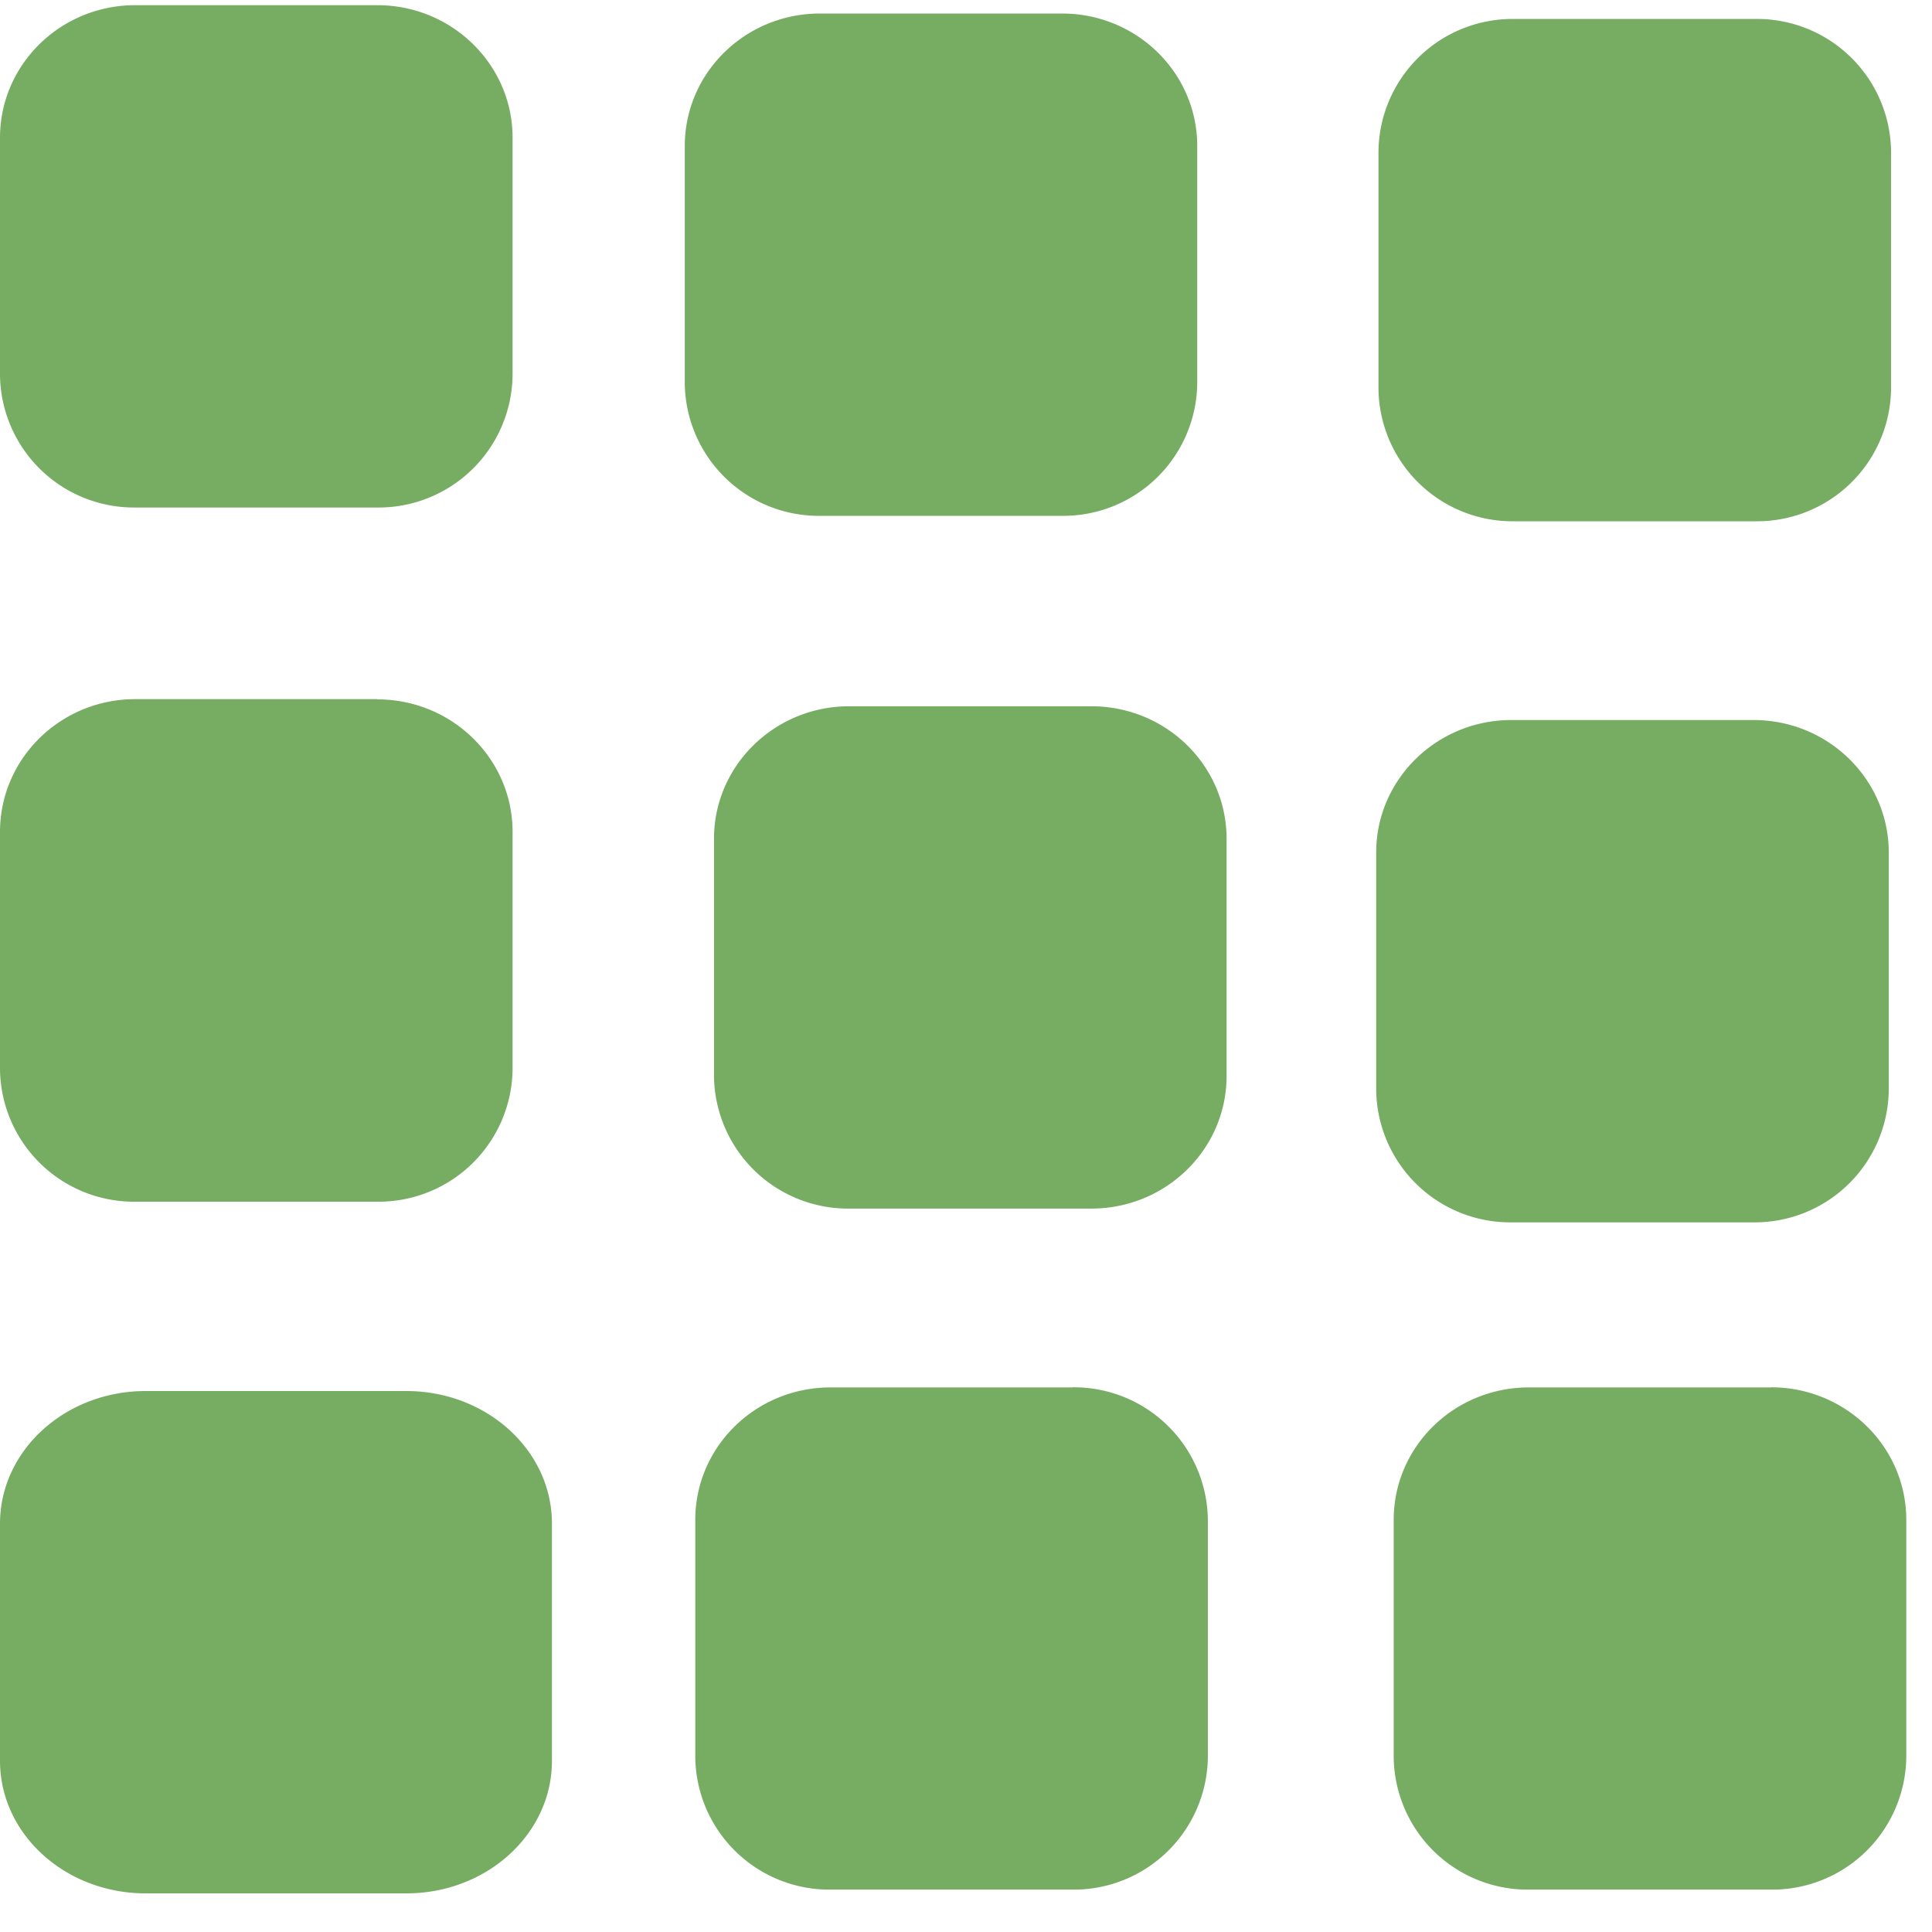 <svg xmlns="http://www.w3.org/2000/svg" width="16" height="16" fill="none"><path fill="#77AC63" d="M14.541.157h-2.005a1.11 1.11 0 0 0-1.12 1.098v1.964a1.11 1.11 0 0 0 1.12 1.098h2.005a1.11 1.11 0 0 0 1.12-1.098V1.255a1.11 1.11 0 0 0-1.12-1.098ZM3.365 11.52H1.206C.54 11.52 0 12.012 0 12.618v1.964c0 .607.54 1.098 1.206 1.098h2.16c.665 0 1.205-.491 1.205-1.098v-1.964c0-.607-.54-1.098-1.206-1.098ZM3.125 5.79H1.12C.501 5.79 0 6.283 0 6.89v1.964a1.11 1.11 0 0 0 1.12 1.098h2.005a1.11 1.11 0 0 0 1.12-1.098V6.89c0-.607-.502-1.098-1.12-1.098ZM8.883 11.49H6.878c-.618 0-1.12.49-1.12 1.097v1.964a1.11 1.11 0 0 0 1.12 1.098h2.005a1.11 1.11 0 0 0 1.12-1.098v-1.964a1.11 1.11 0 0 0-1.12-1.098ZM3.125.043H1.12C.501.043 0 .535 0 1.141v1.964a1.11 1.11 0 0 0 1.12 1.098h2.005a1.11 1.11 0 0 0 1.12-1.098V1.141c0-.606-.502-1.098-1.12-1.098ZM9.038 5.849H7.033c-.618 0-1.12.491-1.12 1.097v1.965a1.11 1.11 0 0 0 1.12 1.098h2.005c.619 0 1.12-.492 1.12-1.098V6.946c0-.606-.501-1.097-1.12-1.097ZM14.667 11.49h-2.005c-.619 0-1.12.49-1.12 1.097v1.964a1.11 1.11 0 0 0 1.12 1.098h2.005a1.11 1.11 0 0 0 1.12-1.098v-1.964c0-.607-.502-1.098-1.12-1.098ZM8.795.112H6.791c-.619 0-1.12.491-1.12 1.098v1.964a1.11 1.11 0 0 0 1.12 1.098h2.004a1.11 1.11 0 0 0 1.12-1.098V1.21c0-.607-.501-1.098-1.12-1.098ZM14.522 5.963h-2.005c-.618 0-1.12.491-1.12 1.098v1.964a1.11 1.11 0 0 0 1.12 1.098h2.005a1.11 1.11 0 0 0 1.12-1.098V7.061c0-.607-.502-1.098-1.12-1.098Z"/></svg>